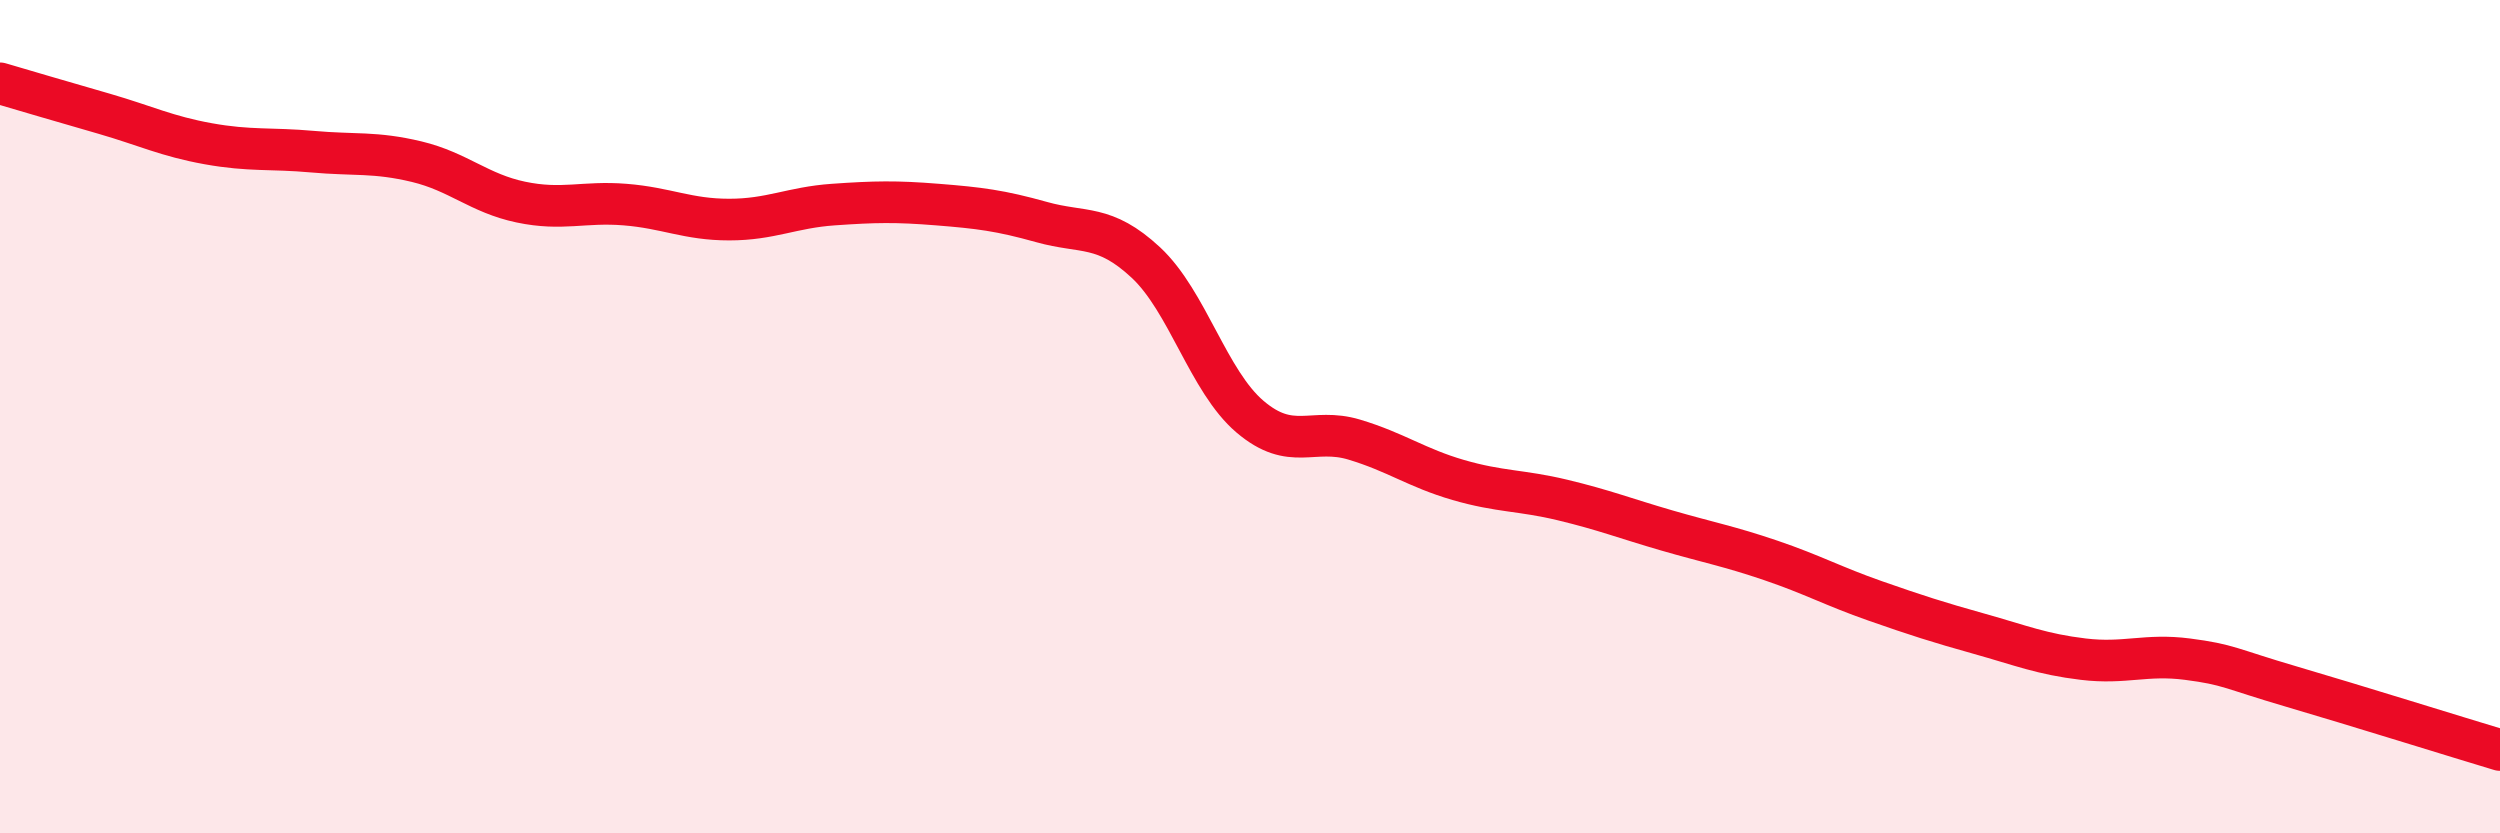 
    <svg width="60" height="20" viewBox="0 0 60 20" xmlns="http://www.w3.org/2000/svg">
      <path
        d="M 0,2 C 0.5,2.15 1.5,2.44 2.5,2.73 C 3.5,3.02 4,3.27 5,3.45 C 6,3.63 6.5,3.55 7.5,3.64 C 8.5,3.73 9,3.64 10,3.88 C 11,4.12 11.5,4.64 12.5,4.85 C 13.5,5.06 14,4.83 15,4.91 C 16,4.99 16.5,5.27 17.5,5.27 C 18.5,5.27 19,4.98 20,4.91 C 21,4.84 21.5,4.83 22.5,4.91 C 23.5,4.99 24,5.05 25,5.33 C 26,5.61 26.5,5.37 27.5,6.3 C 28.5,7.23 29,9.15 30,10 C 31,10.85 31.5,10.25 32.5,10.55 C 33.5,10.85 34,11.23 35,11.52 C 36,11.81 36.5,11.76 37.5,12 C 38.5,12.24 39,12.44 40,12.73 C 41,13.02 41.5,13.11 42.5,13.45 C 43.5,13.79 44,14.07 45,14.42 C 46,14.77 46.5,14.93 47.5,15.21 C 48.5,15.49 49,15.7 50,15.82 C 51,15.94 51.5,15.69 52.5,15.82 C 53.5,15.95 53.5,16.04 55,16.48 C 56.5,16.92 59,17.7 60,18L60 20L0 20Z"
        fill="#EB0A25"
        opacity="0.1"
        stroke-linecap="round"
        stroke-linejoin="round"
      />
      <path
        d="M 0,2 C 0.5,2.15 1.5,2.44 2.5,2.73 C 3.5,3.02 4,3.27 5,3.45 C 6,3.63 6.5,3.55 7.5,3.64 C 8.5,3.73 9,3.64 10,3.88 C 11,4.12 11.5,4.64 12.5,4.85 C 13.5,5.06 14,4.83 15,4.91 C 16,4.99 16.5,5.27 17.5,5.27 C 18.5,5.27 19,4.98 20,4.91 C 21,4.84 21.5,4.83 22.5,4.91 C 23.5,4.99 24,5.05 25,5.33 C 26,5.61 26.5,5.37 27.5,6.3 C 28.5,7.23 29,9.15 30,10 C 31,10.85 31.5,10.25 32.5,10.55 C 33.5,10.85 34,11.23 35,11.52 C 36,11.81 36.5,11.76 37.5,12 C 38.5,12.24 39,12.44 40,12.73 C 41,13.02 41.5,13.11 42.5,13.45 C 43.5,13.79 44,14.07 45,14.42 C 46,14.77 46.5,14.93 47.5,15.21 C 48.5,15.49 49,15.7 50,15.82 C 51,15.94 51.5,15.69 52.5,15.82 C 53.5,15.95 53.5,16.04 55,16.48 C 56.5,16.92 59,17.7 60,18"
        stroke="#EB0A25"
        stroke-width="1"
        fill="none"
        stroke-linecap="round"
        stroke-linejoin="round"
      />
    </svg>
  